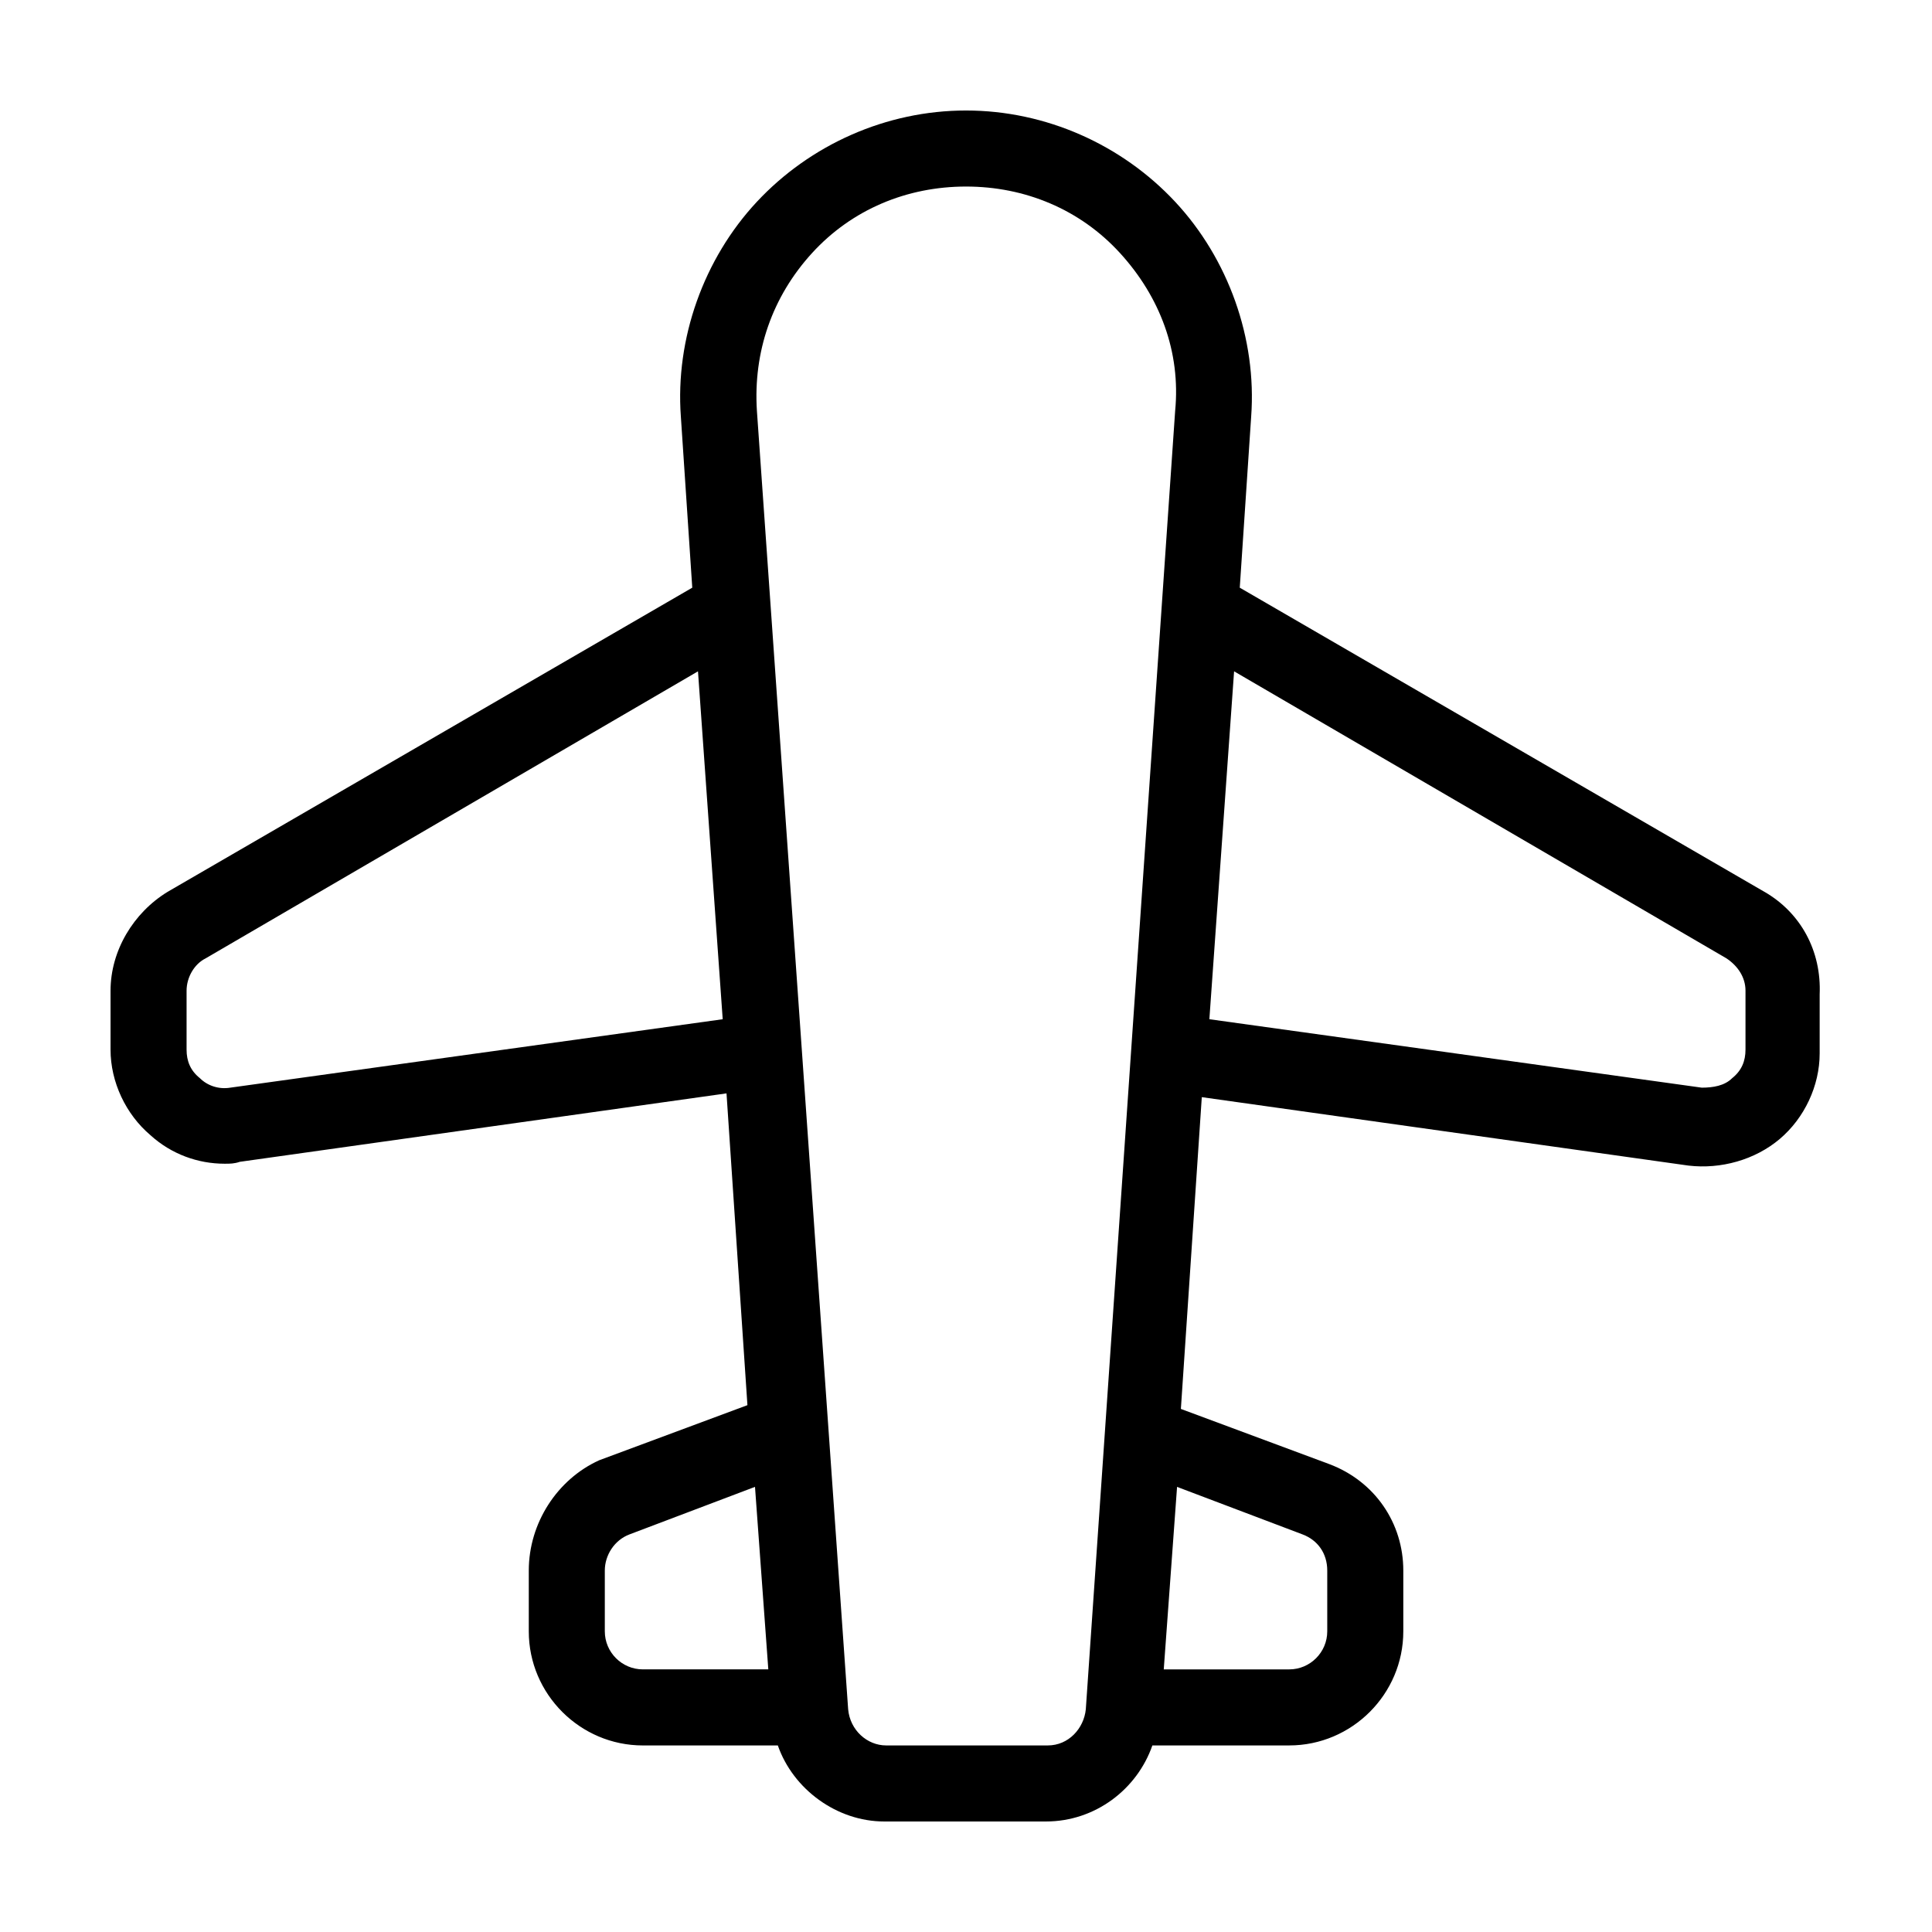 <?xml version="1.0" encoding="UTF-8"?>
<!-- Uploaded to: SVG Repo, www.svgrepo.com, Generator: SVG Repo Mixer Tools -->
<svg fill="#000000" width="800px" height="800px" version="1.1" viewBox="144 144 512 512" xmlns="http://www.w3.org/2000/svg">
 <path d="m611.6 380.35-139.05-80.609 3.023-45.344c1.512-20.656-6.047-41.816-20.152-56.93-14.105-15.117-34.258-24.184-55.418-24.184s-41.312 9.07-55.418 24.184-21.664 36.273-20.152 56.93l3.023 45.344-139.05 80.609c-9.07 5.543-15.113 15.617-15.113 26.199v15.617c0 8.566 4.031 17.129 10.578 22.672 5.543 5.039 12.594 7.559 19.648 7.559 1.512 0 2.519 0 4.031-0.504l128.98-18.137 5.543 82.625-39.297 14.609c-11.086 5.035-18.645 16.621-18.645 29.219v16.121c0 16.625 13.602 30.23 30.23 30.23h35.77c4.031 11.586 15.617 20.152 28.215 20.152h42.824c13.098 0 24.184-8.566 28.215-20.152l36.27-0.004c16.625 0 30.23-13.602 30.23-30.23v-16.121c0-12.594-7.559-23.68-19.648-28.215l-39.297-14.609 5.543-82.625 128.98 18.137c8.566 1.008 17.633-1.512 24.184-7.055 6.551-5.543 10.578-14.105 10.578-22.672v-15.617c0.5-11.582-5.039-21.66-14.613-27.199zm-406.57 51.891c-3.023 0.504-6.047-0.504-8.062-2.519-2.516-2.016-3.523-4.535-3.523-7.555v-15.617c0-3.527 2.016-7.055 5.039-8.566l130.49-76.074 6.551 92.195zm109.33 154.16c-5.543 0-10.078-4.535-10.078-10.078v-16.121c0-4.031 2.519-8.062 6.551-9.574l33.25-12.594 3.527 48.367zm117.39 10.582c-0.504 5.039-4.535 9.574-10.078 9.574h-42.824c-5.039 0-9.574-4.031-10.078-9.574l-24.18-344.1c-1.008-15.617 4.031-30.23 14.609-41.816 10.582-11.59 25.191-17.633 40.812-17.633 15.617 0 30.23 6.047 40.809 17.633 10.578 11.586 16.121 26.199 14.609 41.816zm57.434-46.352c4.031 1.512 6.551 5.039 6.551 9.574v16.121c0 5.543-4.535 10.078-10.078 10.078h-33.25l3.527-48.367zm117.39-128.47c0 3.023-1.008 5.543-3.527 7.559-2.016 2.016-5.039 2.519-8.062 2.519l-130.49-18.137 6.551-92.195 130.49 76.07c3.023 2.016 5.039 5.039 5.039 8.566z"/>
</svg>
